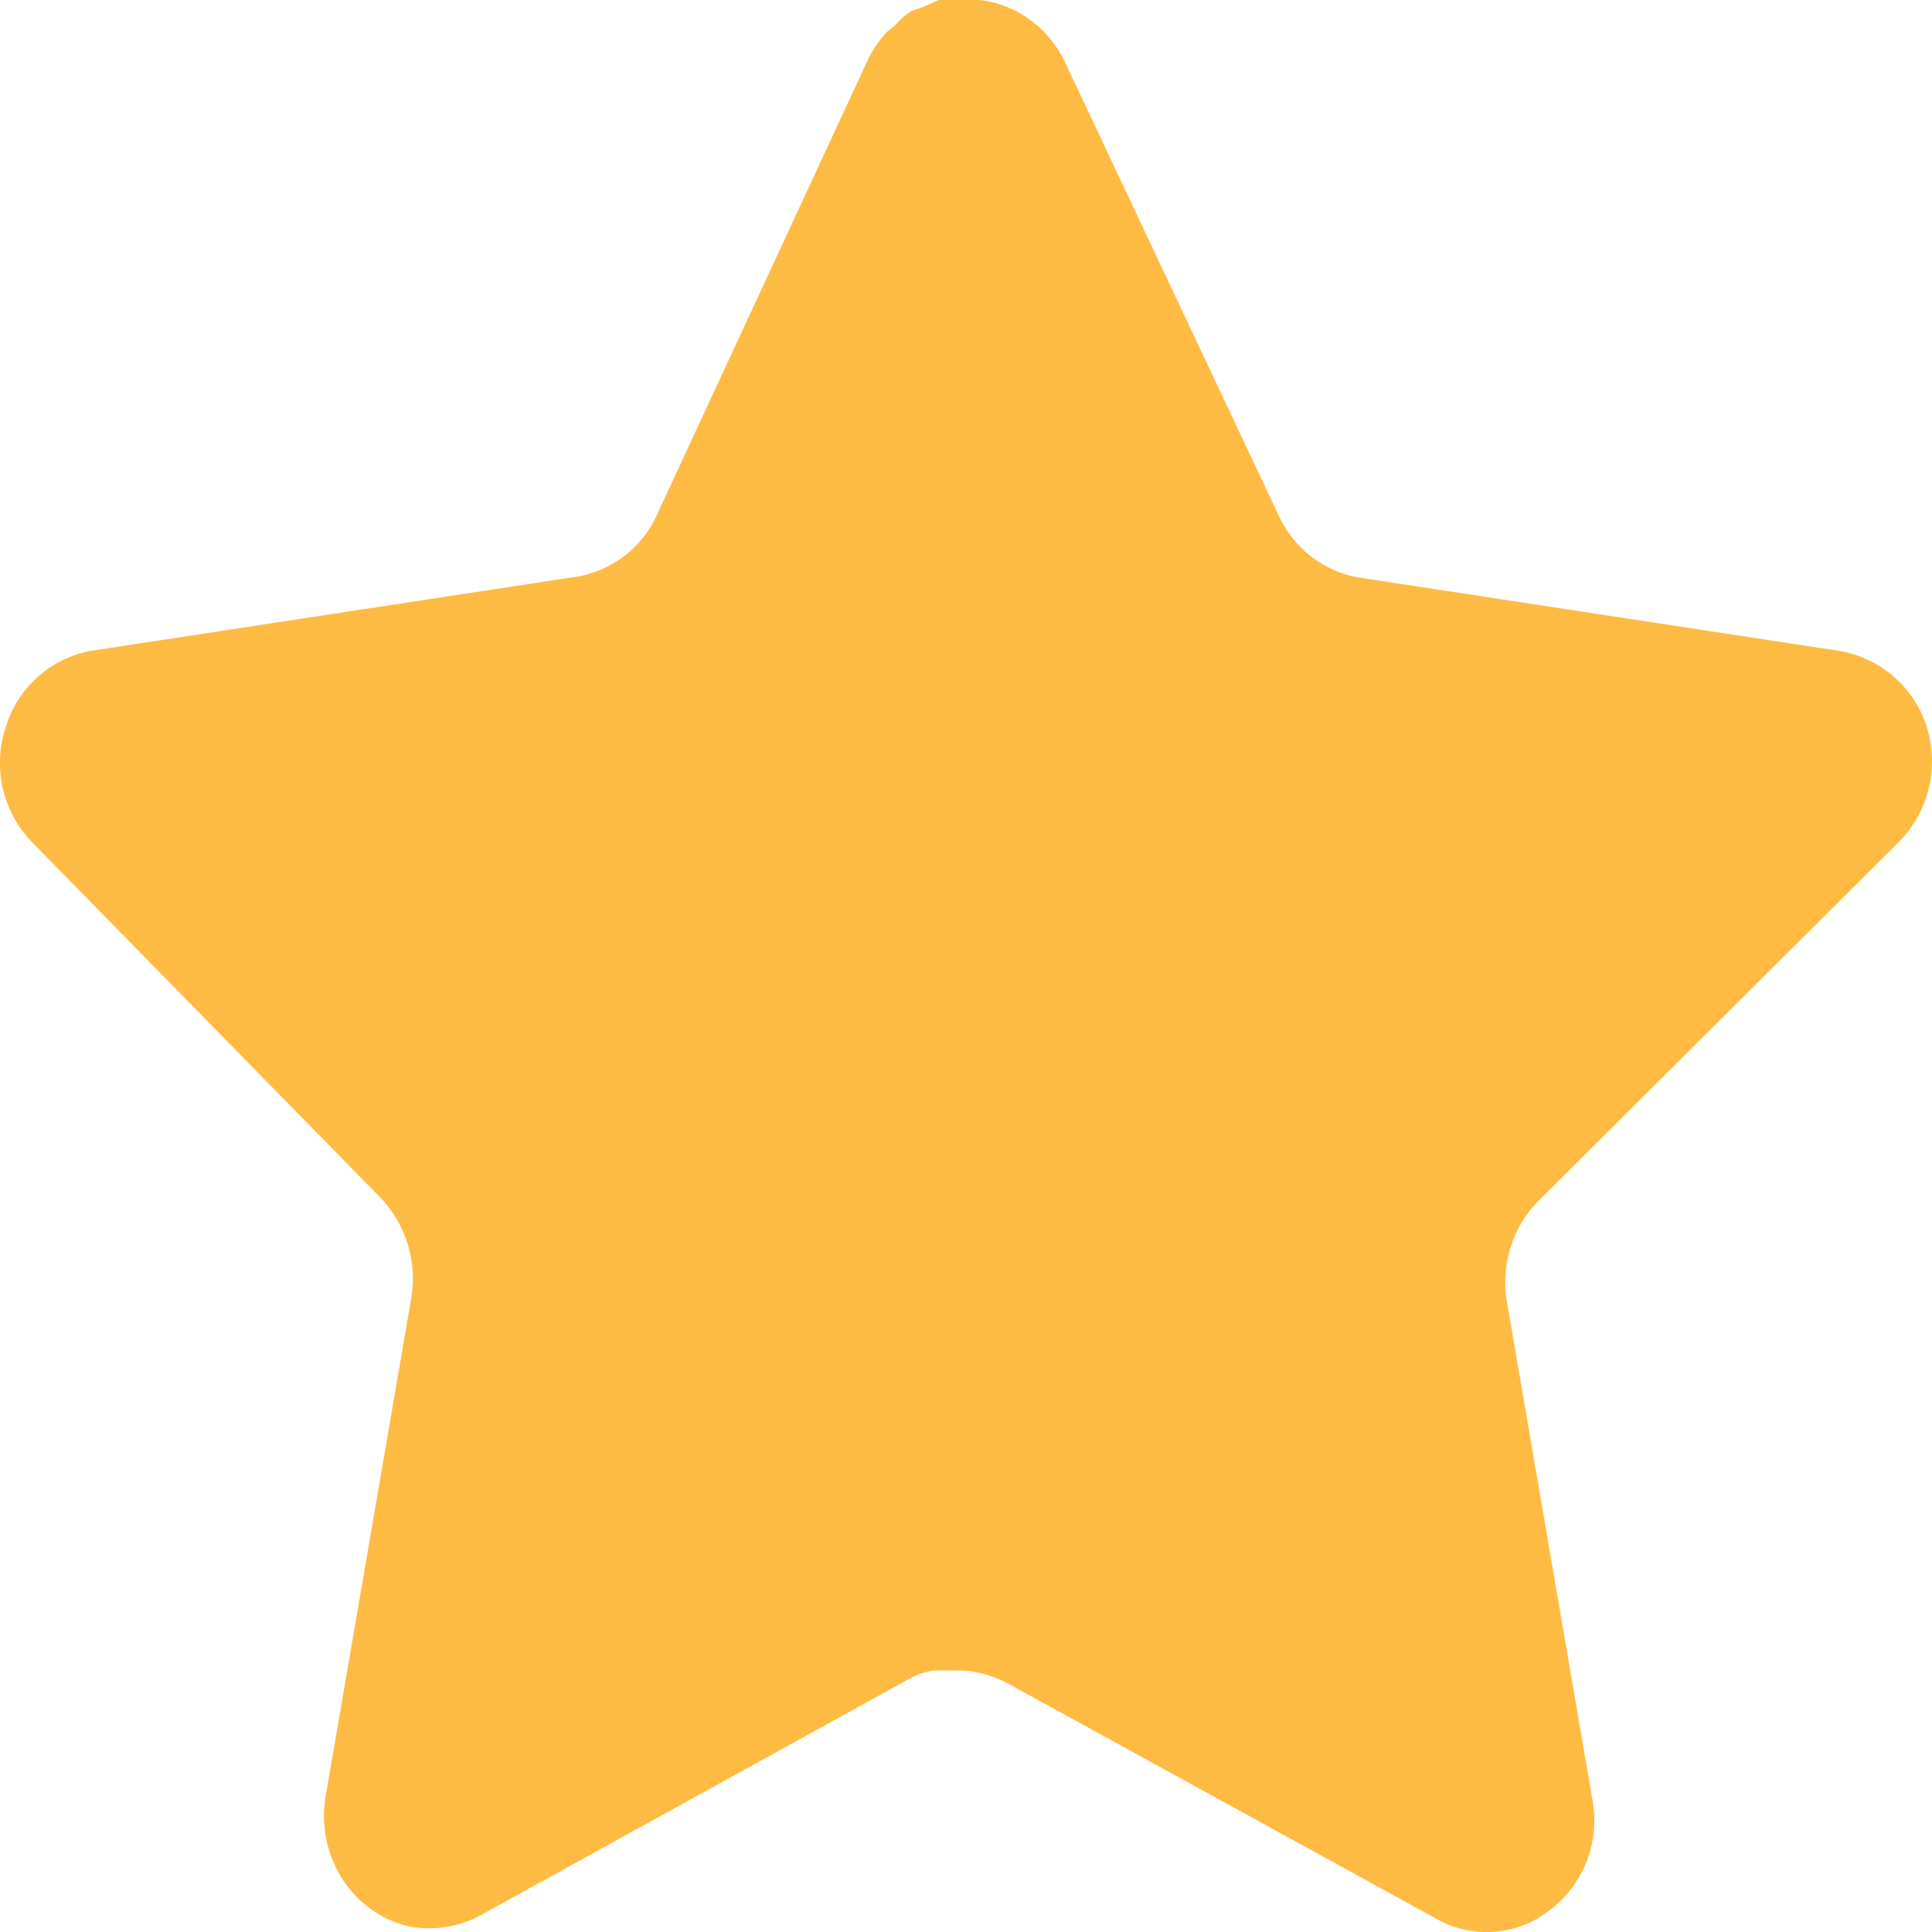 <svg xmlns="http://www.w3.org/2000/svg" width="16" height="16" fill="none"><path fill="#FEBB43" d="M12.733 9.953a.96.96 0 0 0-.255.817l.711 4.143a.93.93 0 0 1-.36.91.84.84 0 0 1-.936.066l-3.542-1.945a.9.9 0 0 0-.4-.11h-.217a.6.6 0 0 0-.216.076l-3.543 1.954c-.176.093-.374.126-.568.093-.474-.095-.79-.57-.712-1.07l.712-4.143a.97.97 0 0 0-.256-.825L.263 6.972a.94.94 0 0 1-.215-.951.91.91 0 0 1 .711-.632l3.975-.607a.89.89 0 0 0 .704-.513L7.19.49A.9.9 0 0 1 7.35.26l.072-.059a.5.5 0 0 1 .129-.11L7.638.06 7.774 0h.337c.3.033.565.222.704.505L10.59 4.27a.9.9 0 0 0 .664.513l3.975.607a.92.92 0 0 1 .728.632.95.95 0 0 1-.232.951z"/></svg>
